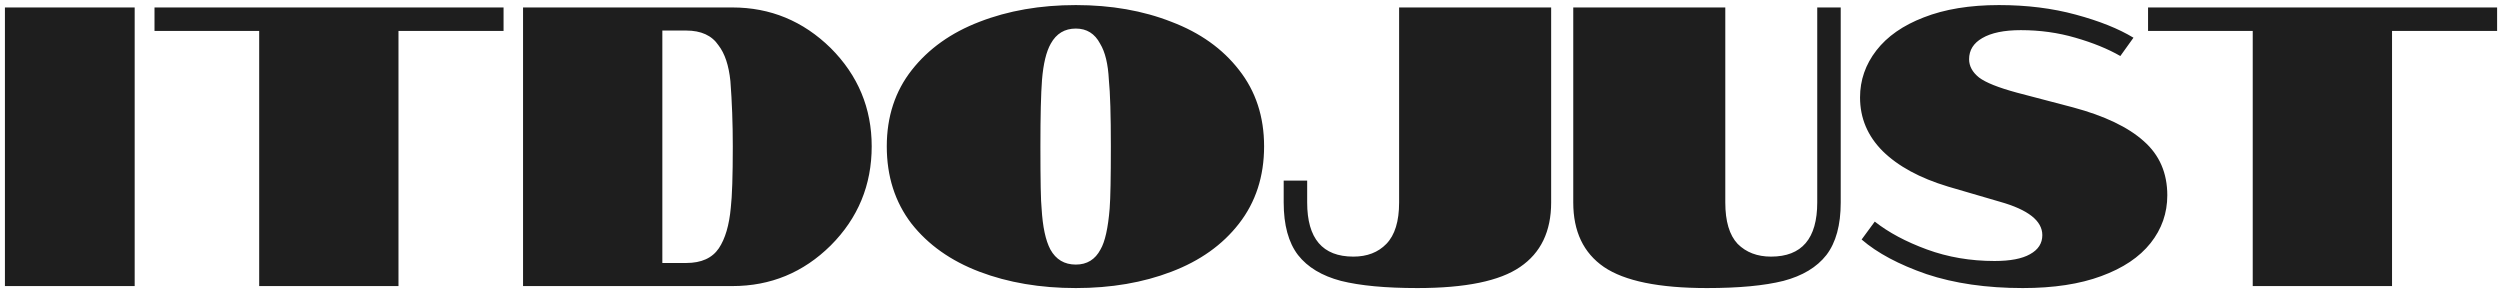 <?xml version="1.0" encoding="UTF-8"?> <svg xmlns="http://www.w3.org/2000/svg" width="402" height="47" viewBox="0 0 402 47" fill="none"><path d="M0.792 1.2L21.656 1.2L21.656 46H0.792L0.792 1.2ZM41.676 4.976H24.844V1.2L80.972 1.2V4.976L64.076 4.976L64.076 46L41.676 46V4.976ZM84.105 1.2L117.769 1.2C123.87 1.2 129.139 3.376 133.577 7.728C137.971 12.123 140.169 17.392 140.169 23.536C140.169 29.765 137.971 35.077 133.577 39.472C129.182 43.824 123.913 46 117.769 46H84.105L84.105 1.2ZM110.345 42.288C112.777 42.288 114.526 41.499 115.593 39.92C116.617 38.384 117.257 36.208 117.513 33.392C117.726 31.557 117.833 28.272 117.833 23.536C117.833 19.867 117.705 16.368 117.449 13.04C117.193 10.523 116.553 8.603 115.529 7.28C114.462 5.701 112.734 4.912 110.345 4.912H106.505L106.505 42.288H110.345ZM172.994 46.32C167.277 46.32 162.114 45.445 157.506 43.696C152.898 41.947 149.25 39.365 146.562 35.952C143.917 32.496 142.594 28.357 142.594 23.536C142.594 18.757 143.938 14.661 146.626 11.248C149.314 7.835 152.941 5.253 157.506 3.504C162.114 1.712 167.277 0.816 172.994 0.816C178.669 0.816 183.789 1.712 188.354 3.504C192.962 5.253 196.589 7.835 199.234 11.248C201.922 14.661 203.266 18.757 203.266 23.536C203.266 28.357 201.922 32.496 199.234 35.952C196.589 39.365 192.962 41.947 188.354 43.696C183.789 45.445 178.669 46.32 172.994 46.32ZM172.994 42.544C174.786 42.544 176.109 41.733 176.962 40.112C177.687 38.875 178.178 36.677 178.434 33.52C178.562 31.856 178.626 28.528 178.626 23.536C178.626 18.501 178.519 14.939 178.306 12.848C178.178 10.288 177.709 8.347 176.898 7.024C176.045 5.403 174.743 4.592 172.994 4.592C171.202 4.592 169.858 5.403 168.962 7.024C168.237 8.304 167.767 10.245 167.554 12.848C167.383 15.067 167.298 18.629 167.298 23.536C167.298 29.083 167.362 32.411 167.49 33.52C167.661 36.464 168.13 38.661 168.898 40.112C169.794 41.733 171.159 42.544 172.994 42.544ZM227.921 46.32C222.801 46.32 218.705 45.936 215.633 45.168C212.561 44.357 210.257 42.971 208.721 41.008C207.185 39.003 206.417 36.187 206.417 32.56V29.04H210.193V32.56C210.193 38.363 212.668 41.264 217.617 41.264C219.836 41.264 221.606 40.581 222.929 39.216C224.294 37.808 224.977 35.589 224.977 32.56V1.2L249.425 1.2V32.56C249.425 37.211 247.761 40.667 244.433 42.928C241.148 45.189 235.644 46.32 227.921 46.32ZM274.484 46.32C266.761 46.32 261.236 45.189 257.908 42.928C254.622 40.667 252.98 37.211 252.98 32.56V1.2L277.428 1.2V32.56C277.428 35.589 278.089 37.808 279.412 39.216C280.777 40.581 282.569 41.264 284.788 41.264C289.737 41.264 292.212 38.363 292.212 32.56V1.2H295.988V32.56C295.988 36.187 295.22 39.003 293.684 41.008C292.148 42.971 289.844 44.357 286.772 45.168C283.7 45.936 279.604 46.32 274.484 46.32ZM333.334 17.264C338.411 18.629 342.209 20.443 344.726 22.704C347.243 24.923 348.502 27.824 348.502 31.408C348.502 34.267 347.606 36.827 345.814 39.088C344.022 41.349 341.377 43.12 337.878 44.4C334.422 45.68 330.219 46.32 325.27 46.32C319.425 46.32 314.262 45.573 309.782 44.08C305.345 42.544 301.867 40.688 299.35 38.512L301.462 35.632C303.681 37.381 306.475 38.875 309.846 40.112C313.217 41.349 316.843 41.968 320.726 41.968C323.243 41.968 325.142 41.605 326.422 40.88C327.745 40.155 328.406 39.131 328.406 37.808C328.406 35.504 326.123 33.712 321.558 32.432L313.238 30C308.715 28.635 305.217 26.736 302.742 24.304C300.31 21.872 299.094 18.992 299.094 15.664C299.094 12.891 299.969 10.373 301.718 8.112C303.467 5.851 306.006 4.08 309.334 2.8C312.705 1.477 316.737 0.816 321.43 0.816C325.91 0.816 330.027 1.328 333.782 2.352C337.579 3.376 340.673 4.613 343.062 6.064L340.95 9.008C338.945 7.856 336.534 6.875 333.718 6.064C330.945 5.253 328.022 4.848 324.95 4.848C322.262 4.848 320.193 5.275 318.742 6.128C317.334 6.939 316.63 8.069 316.63 9.52C316.63 10.629 317.163 11.611 318.23 12.464C319.297 13.275 321.323 14.085 324.31 14.896L333.334 17.264ZM362.239 4.976L345.407 4.976V1.2L401.535 1.2V4.976L384.639 4.976V46H362.239V4.976Z" fill="#1E1E1E"></path></svg> 